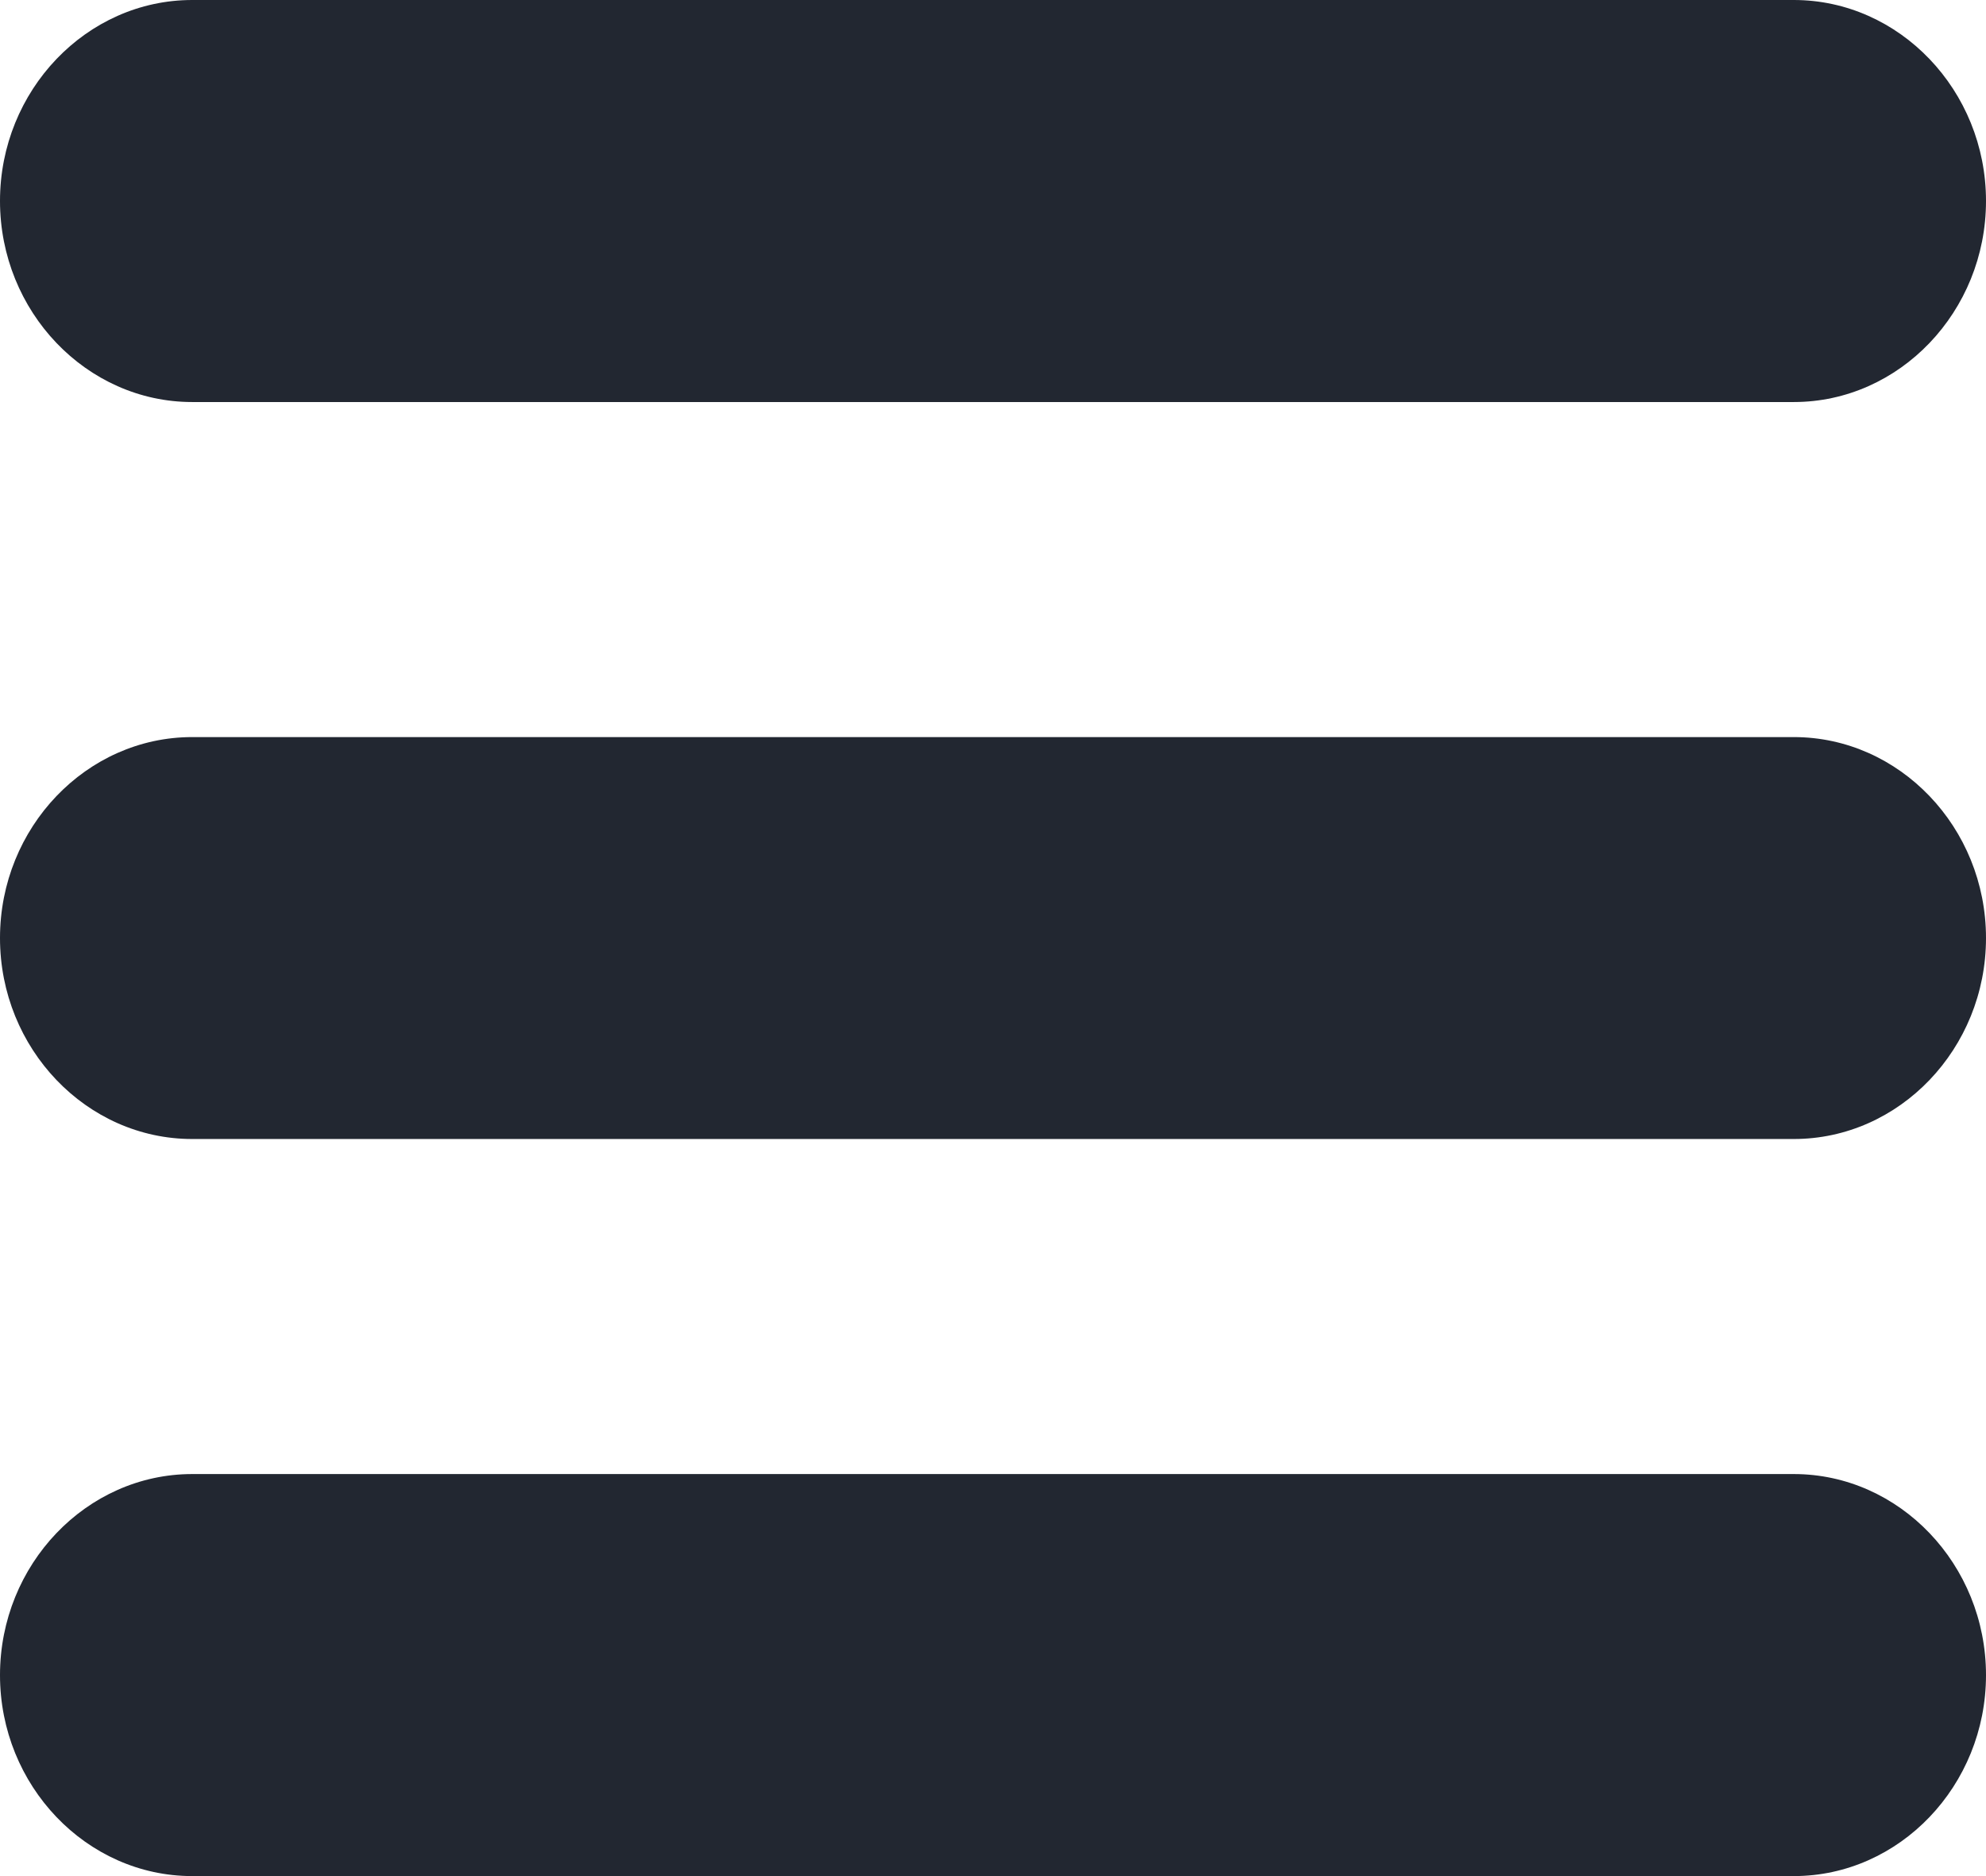 <?xml version="1.0" encoding="UTF-8"?>
<svg width="18px" height="17px" viewBox="0 0 18 17" version="1.1" xmlns="http://www.w3.org/2000/svg" xmlns:xlink="http://www.w3.org/1999/xlink">
    <!-- Generator: Sketch 55.2 (78181) - https://sketchapp.com -->
    <title>001-menu-button-of-three-horizontal-lines</title>
    <desc>Created with Sketch.</desc>
    <g id="Page-1" stroke="none" stroke-width="1" fill="none" fill-rule="evenodd">
        <g id="Desktop-HD---Registrado" transform="translate(-1206, -112)" fill="#222731">
            <g id="Todo-el-HERO" transform="translate(170, 112)">
                <g id="Texto-sobre-hero" transform="translate(71, 0)">
                    <g id="ENTERATE-MAS" transform="translate(2, 0)">
                        <g id="001-menu-button-of-three-horizontal-lines" transform="translate(963, 0)">
                            <path d="M16.258,0 L1.742,0 C0.784,0 0,0.82 0,1.821 C0,2.823 0.784,3.643 1.742,3.643 L16.258,3.643 C17.216,3.643 18,2.823 18,1.821 C18,0.82 17.216,0 16.258,0 Z" id="Path"></path>
                            <path d="M16.258,6.679 L1.742,6.679 C0.784,6.679 0,7.498 0,8.5 C0,9.502 0.784,10.321 1.742,10.321 L16.258,10.321 C17.216,10.321 18,9.502 18,8.5 C18,7.498 17.216,6.679 16.258,6.679 Z" id="Path"></path>
                            <path d="M16.258,13.357 L1.742,13.357 C0.784,13.357 0,14.177 0,15.179 C0,16.18 0.784,17 1.742,17 L16.258,17 C17.216,17 18,16.18 18,15.179 C18,14.177 17.216,13.357 16.258,13.357 Z" id="Path"></path>
                        </g>
                    </g>
                </g>
            </g>
        </g>
    </g>
</svg>